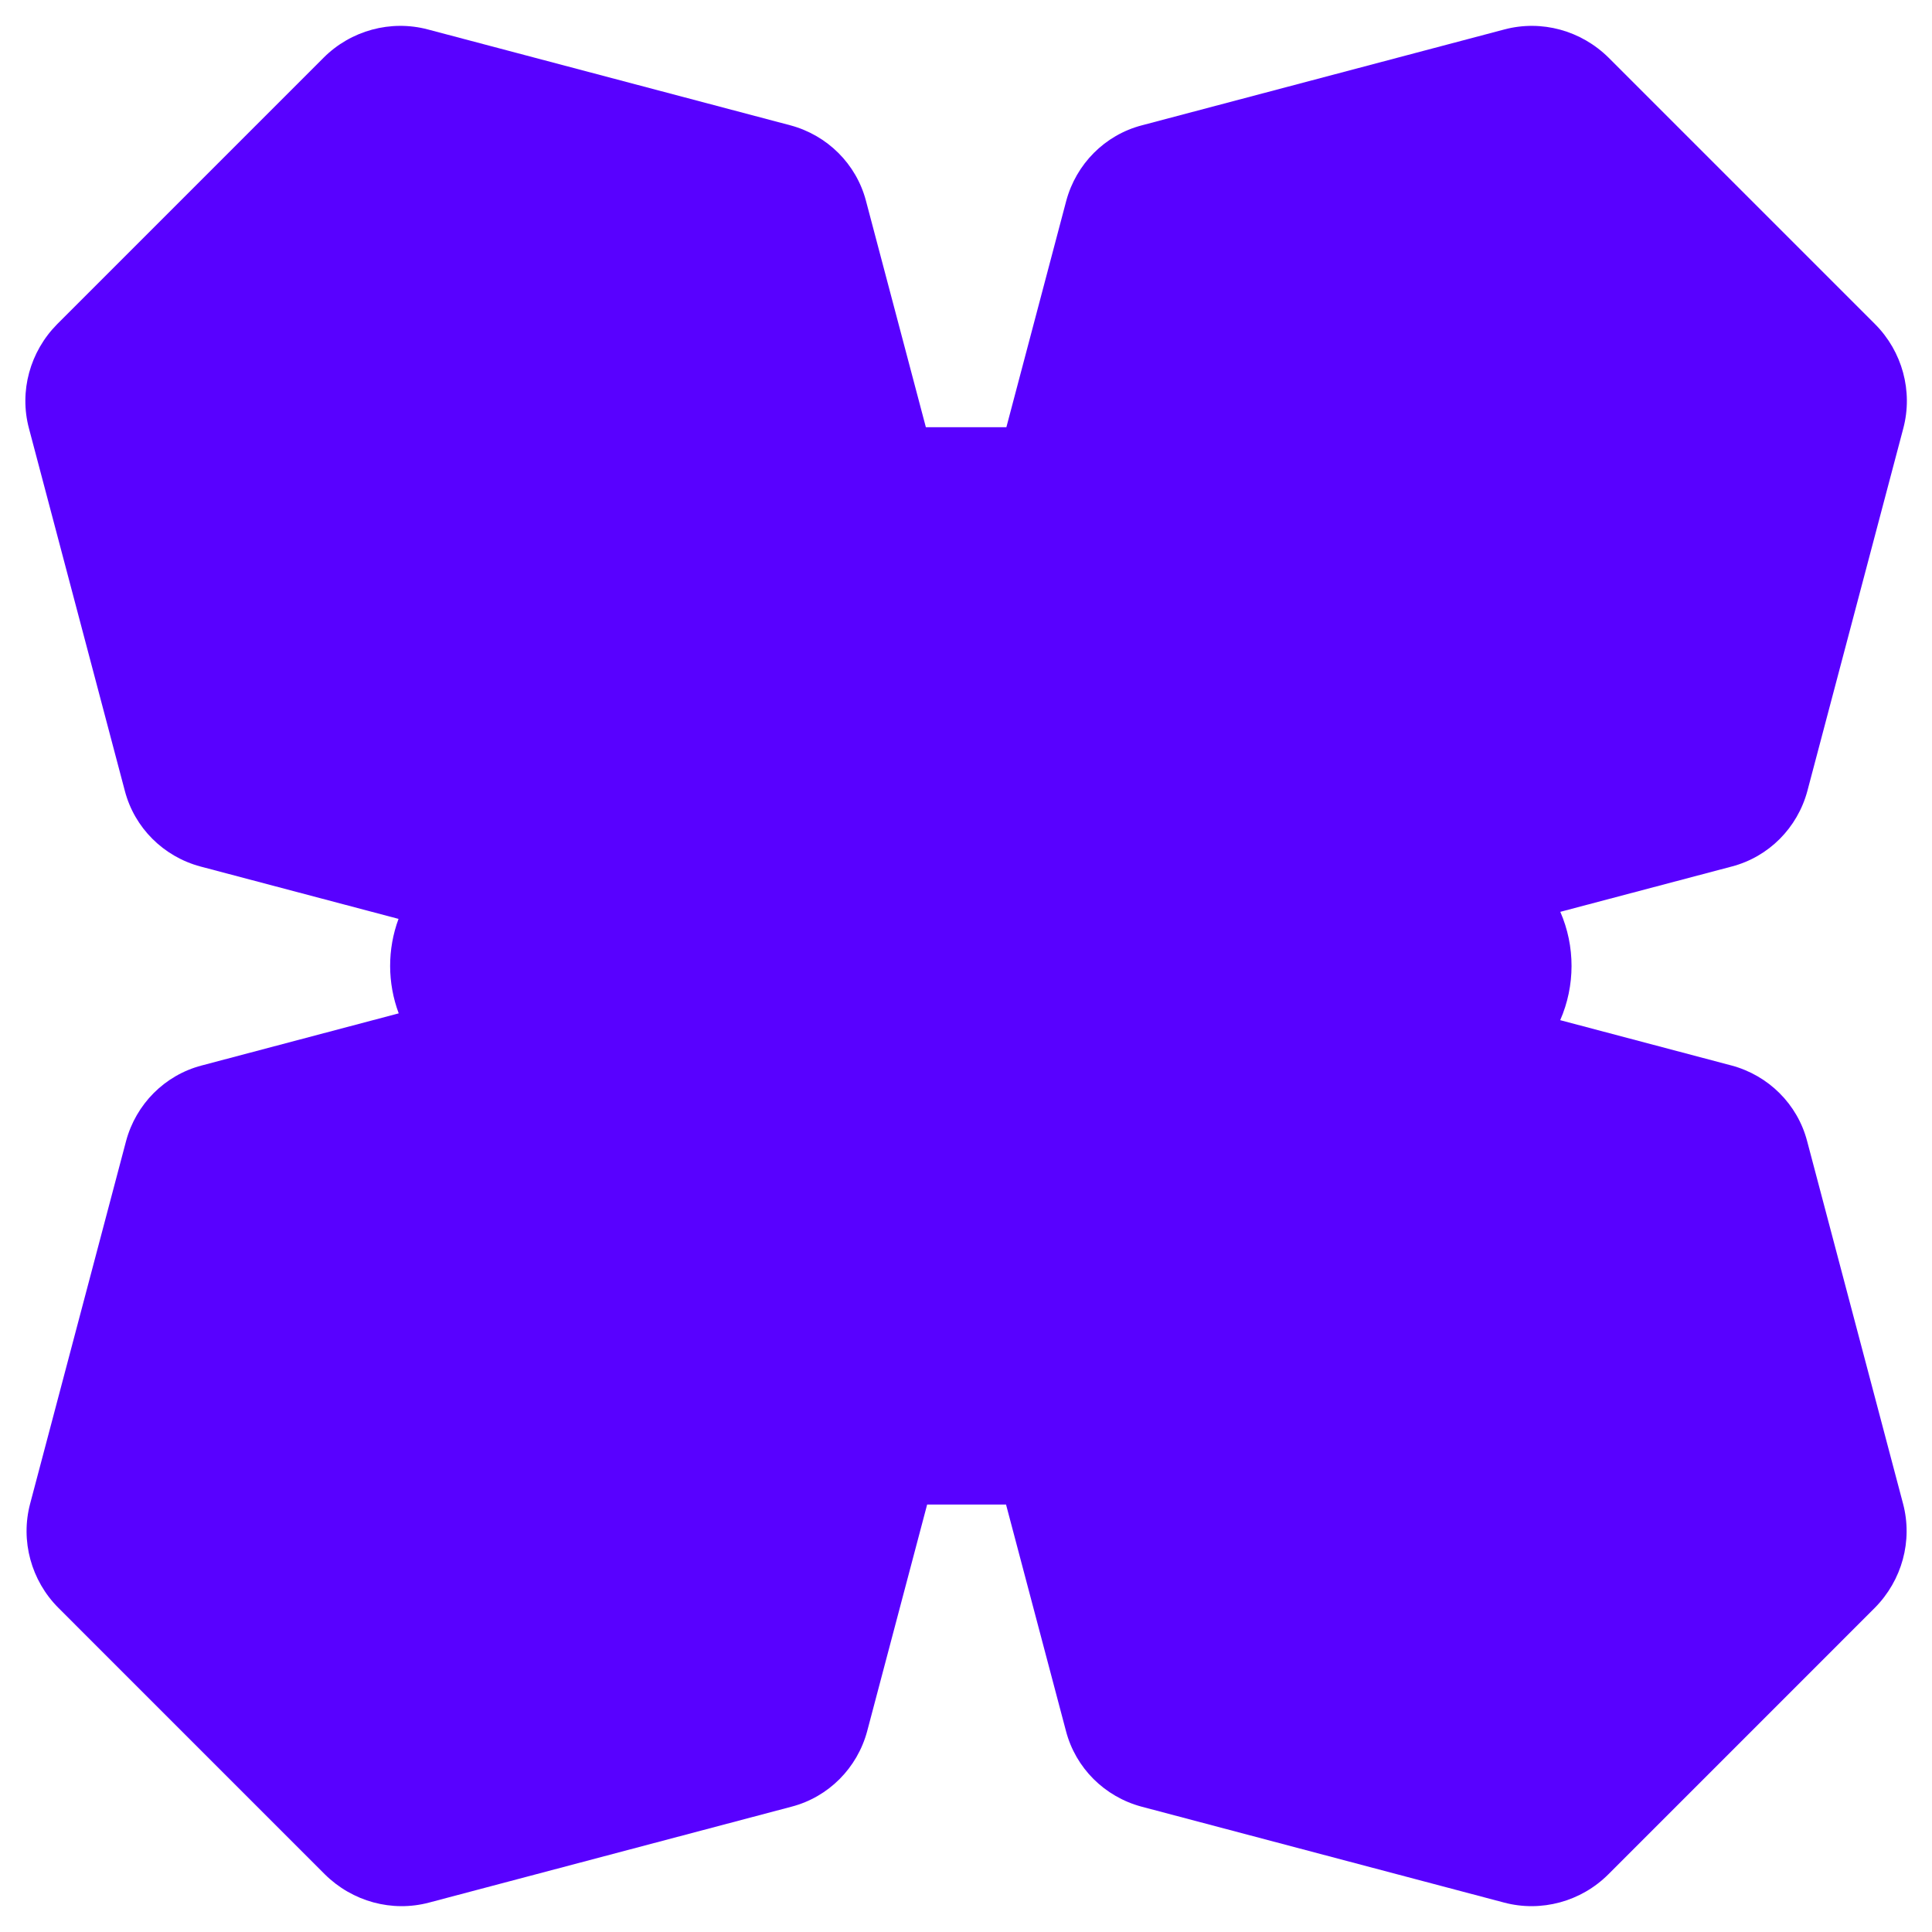 <svg width="80" height="80" viewBox="0 0 80 80" fill="none" xmlns="http://www.w3.org/2000/svg">
<path d="M62.29 1.22C63.83 0.81 65.47 1.26 66.61 2.39L77.64 13.42C78.769 14.55 79.22 16.2 78.811 17.739L74.84 32.75C74.43 34.28 73.24 35.48 71.71 35.88L64.609 37.757C65.231 39.185 65.229 40.816 64.605 42.243L71.699 44.12C73.229 44.53 74.429 45.72 74.829 47.25L78.8 62.26C79.21 63.8 78.759 65.44 77.629 66.58L66.6 77.61C65.47 78.74 63.819 79.191 62.279 78.781L47.27 74.81C45.739 74.4 44.54 73.21 44.14 71.68L41.658 62.3H38.391L35.909 71.68C35.499 73.21 34.309 74.41 32.779 74.81L17.77 78.781C16.23 79.191 14.589 78.74 13.449 77.61L2.42 66.58C1.29 65.45 0.839 63.8 1.249 62.26L5.22 47.25C5.63 45.72 6.82 44.52 8.35 44.12L16.51 41.961C16.039 40.702 16.036 39.31 16.502 38.049L8.3 35.88C6.77 35.47 5.57 34.28 5.17 32.75L1.199 17.739C0.789 16.2 1.24 14.56 2.37 13.42L13.399 2.39C14.529 1.26 16.18 0.81 17.72 1.22L32.73 5.19C34.259 5.6 35.459 6.79 35.859 8.32L38.338 17.69H41.672L44.15 8.32C44.56 6.79 45.75 5.59 47.28 5.19L62.29 1.22Z" fill="#5801FF"/>
</svg>
